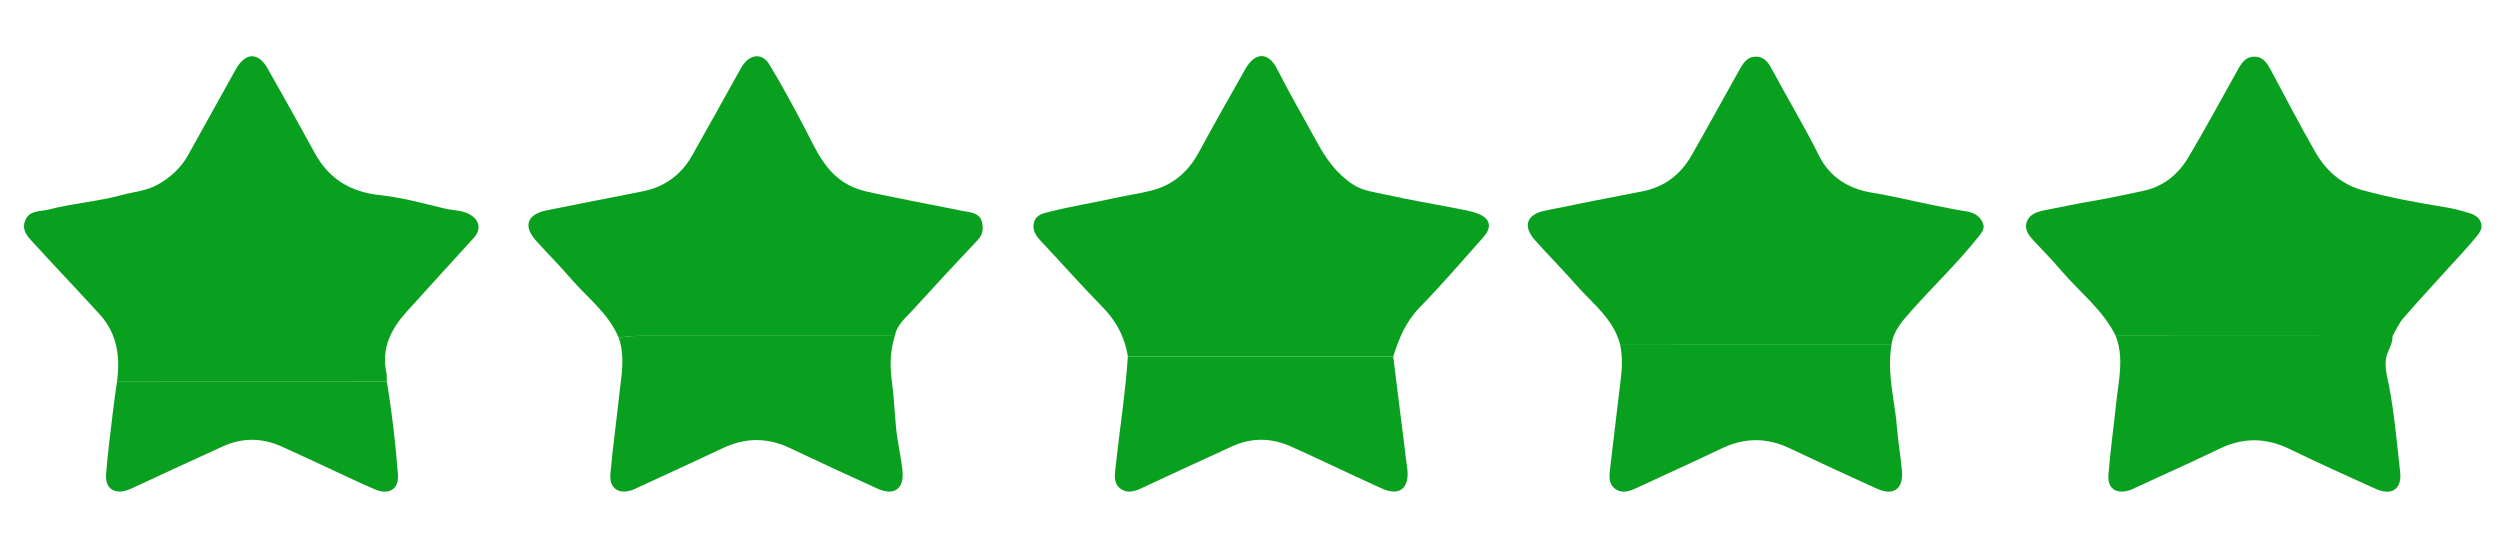 <?xml version="1.0" encoding="UTF-8"?> <!-- Generator: Adobe Illustrator 27.9.0, SVG Export Plug-In . SVG Version: 6.00 Build 0) --> <svg xmlns="http://www.w3.org/2000/svg" xmlns:xlink="http://www.w3.org/1999/xlink" version="1.1" id="Layer_1" x="0px" y="0px" viewBox="0 0 800 178" style="enable-background:new 0 0 800 178;" xml:space="preserve"> <style type="text/css"> .st0{fill:#0AA01F;} </style> <path class="st0" d="M37.45,121.99c1.06-7.82,0.06-15.13-5.43-21.26c-2.86-3.19-5.82-6.3-8.73-9.44 c-4.04-4.35-8.11-8.68-12.12-13.06c-2-2.18-4.48-4.35-3.08-7.75c1.38-3.33,4.92-2.76,7.59-3.45c7.74-2.02,15.78-2.54,23.51-4.67 c3.72-1.02,7.62-1.26,11.12-3.2c4.22-2.33,7.59-5.4,9.93-9.62c4.69-8.47,9.41-16.92,14.11-25.38c0.43-0.77,0.84-1.55,1.29-2.3 c3.06-5.14,7.03-5.18,10,0.05c5.11,8.99,10.13,18.03,15.11,27.1c4.56,8.3,11.46,12.45,20.92,13.44c6.99,0.74,13.88,2.65,20.75,4.31 c2.45,0.59,5.02,0.45,7.39,1.59c3.59,1.73,4.42,4.88,1.79,7.78c-7.16,7.88-14.36,15.73-21.49,23.64c-5.03,5.58-8.17,11.8-6.45,19.63 c0.19,0.84,0.08,1.75,0.11,2.63C95.01,122.01,66.23,122,37.45,121.99z"></path> <path class="st0" d="M360.92,114.06c-0.98-6.17-3.71-11.33-8.14-15.84c-6.78-6.9-13.19-14.18-19.83-21.22 c-1.72-1.82-2.83-3.84-1.96-6.21c0.81-2.23,2.99-2.54,5.19-3.1c6.58-1.67,13.29-2.72,19.91-4.19c4.08-0.91,8.24-1.49,12.3-2.5 c6.97-1.73,11.88-6.06,15.29-12.36c4.84-8.94,9.86-17.79,14.88-26.64c3.04-5.37,7.33-5.46,10.12,0.07 c4.01,7.95,8.51,15.62,12.76,23.44c2.87,5.27,6.28,10.11,11.46,13.49c3.33,2.18,7.21,2.51,10.9,3.35c7.25,1.65,14.6,2.84,21.9,4.27 c2.47,0.49,5.01,0.87,7.33,1.79c3.96,1.57,4.47,4.35,1.61,7.54c-6.73,7.52-13.29,15.21-20.34,22.42c-4.42,4.53-6.65,9.93-8.45,15.7 C417.53,114.07,389.22,114.07,360.92,114.06z"></path> <path class="st0" d="M518.4,110.11c-2.12-8.02-8.63-12.83-13.75-18.63c-4.37-4.95-9-9.66-13.42-14.57c-4-4.45-2.79-8.27,3.06-9.48 c10.35-2.14,20.72-4.16,31.09-6.16c7.12-1.37,12.37-5.32,15.91-11.52c5.13-8.98,10.09-18.06,15.14-27.09 c1.25-2.23,2.51-4.58,5.55-4.52c2.86,0.05,4.11,2.25,5.26,4.42c4.85,9.12,10.22,17.95,14.83,27.22c3.39,6.82,9.36,10.66,17.06,11.89 c6.11,0.98,12.14,2.48,18.21,3.71c3.98,0.81,7.96,1.63,11.96,2.27c2.4,0.38,4.23,1.47,5.19,3.64c0.84,1.88-0.42,3.25-1.55,4.67 c-6.58,8.27-14.24,15.55-21.25,23.44c-2.8,3.16-5.71,6.28-6.39,10.72C576.35,110.12,547.38,110.11,518.4,110.11z"></path> <path class="st0" d="M198,108.13c-3.2-7.81-9.96-12.76-15.24-18.89c-3.59-4.17-7.48-8.07-11.17-12.15c-4.26-4.71-2.99-8.5,3.29-9.77 c10.25-2.08,20.52-4.04,30.77-6.09c6.98-1.4,12.29-5.23,15.8-11.42c5.05-8.9,9.98-17.87,14.98-26.8c0.59-1.05,1.18-2.14,1.97-3.04 c2.4-2.74,5.77-2.67,7.75,0.59c4.05,6.66,7.75,13.53,11.37,20.45c3.59,6.85,6.56,14.25,14.06,18.21c3.45,1.82,7.16,2.39,10.84,3.17 c7.32,1.53,14.67,2.93,22.01,4.38c1.66,0.33,3.31,0.73,4.99,0.96c2.02,0.29,4.09,1,4.67,2.87c0.61,1.99,0.65,4.24-1.16,6.14 c-7.03,7.44-14,14.94-20.88,22.51c-2.24,2.47-5.05,4.62-5.69,8.22c-26.72,0-53.45,0.02-80.17,0 C203.44,107.47,200.7,107.52,198,108.13z"></path> <path class="st0" d="M677.02,107.48c-4.09-8.4-11.57-13.99-17.44-20.91c-2.7-3.18-5.63-6.18-8.5-9.22 c-1.72-1.82-3.45-3.82-2.51-6.39c0.95-2.57,3.57-3.28,6.09-3.76c5.32-1.02,10.63-2.17,15.98-3.05c4.94-0.81,9.8-1.99,14.7-2.96 c6.71-1.32,11.56-5.18,14.9-10.77c5.45-9.13,10.46-18.51,15.67-27.78c1.25-2.23,2.51-4.56,5.56-4.5c2.88,0.06,4.1,2.26,5.27,4.42 c4.7,8.68,9.2,17.48,14.12,26.03c3.37,5.86,8.21,10.32,14.93,12.2c8.8,2.45,17.77,4.07,26.78,5.53c2.68,0.43,5.32,1.17,7.92,1.97 c3.37,1.04,4.67,3.97,2.59,6.63c-3.16,4.04-6.78,7.72-10.22,11.54c-4.63,5.14-9.35,10.2-13.86,15.44c-1.41,1.63-2.27,3.73-3.39,5.62 C736.08,107.51,706.55,107.5,677.02,107.48z"></path> <path class="st0" d="M198,108.13c2.7-0.62,5.43-0.66,8.19-0.66c26.72,0.02,53.45,0.01,80.17,0c-1.71,5.14-1.57,10.32-0.84,15.64 c0.81,5.94,0.78,12.01,1.76,17.91c0.53,3.22,1.19,6.43,1.52,9.68c0.57,5.73-2.69,8.08-7.97,5.68c-9.42-4.27-18.8-8.62-28.15-13.04 c-7.14-3.37-14.17-3.35-21.3,0.03c-8.95,4.23-17.96,8.33-26.94,12.49c-0.7,0.32-1.38,0.69-2.11,0.94c-4.39,1.51-7.41-0.51-7-5.16 c0.73-8.43,1.93-16.83,2.83-25.25C198.81,120.31,200.12,114.2,198,108.13z"></path> <path class="st0" d="M677.02,107.48c29.53,0.01,59.06,0.03,88.59,0.04c0.07,1.85-0.83,3.65-1.45,5.11 c-1.61,3.8-0.31,7.44,0.32,10.76c1.74,9.18,2.54,18.45,3.57,27.69c0.61,5.53-2.77,7.65-7.95,5.31c-9.22-4.16-18.44-8.35-27.54-12.75 c-7.46-3.61-14.71-3.69-22.19-0.1c-8.82,4.24-17.76,8.24-26.64,12.34c-0.8,0.37-1.58,0.8-2.42,1.05c-4.13,1.26-6.97-0.66-6.62-4.98 c0.62-7.78,1.7-15.52,2.53-23.28C677.97,121.6,679.76,114.52,677.02,107.48z"></path> <path class="st0" d="M518.4,110.11c28.98,0,57.95,0.01,86.93,0.01c-1.68,9.22,1.08,18.16,1.76,27.23c0.34,4.5,1.19,8.95,1.54,13.45 c0.44,5.77-2.76,7.97-8.07,5.56c-9.32-4.23-18.62-8.51-27.87-12.91c-7.25-3.45-14.36-3.46-21.62-0.01 c-9.05,4.31-18.17,8.44-27.26,12.66c-2.26,1.05-4.62,1.97-6.88,0.37c-2.33-1.64-1.97-4.22-1.68-6.66c1.12-9.4,2.2-18.81,3.36-28.21 C519.1,117.75,519.24,113.92,518.4,110.11z"></path> <path class="st0" d="M360.92,114.06c28.3,0,56.61,0.01,84.91,0.01c1.45,11.59,2.89,23.18,4.34,34.77c0.07,0.55,0.17,1.09,0.22,1.64 c0.51,5.95-2.69,8.3-8.12,5.87c-5.22-2.34-10.39-4.8-15.58-7.21c-4.59-2.13-9.16-4.31-13.79-6.35c-6.16-2.72-12.42-2.77-18.56,0.01 c-9.62,4.36-19.19,8.84-28.77,13.29c-2.26,1.05-4.61,1.96-6.89,0.38c-2.35-1.63-2-4.21-1.74-6.65 C358.22,137.9,360.11,126.04,360.92,114.06z"></path> <path class="st0" d="M37.45,121.99c28.78,0.01,57.56,0.02,86.34,0.03c1.63,9.88,2.78,19.82,3.55,29.79 c0.37,4.74-2.87,6.73-7.42,4.77c-5.46-2.35-10.81-4.94-16.2-7.43c-4.6-2.12-9.16-4.3-13.79-6.35c-6.16-2.73-12.41-2.76-18.55,0.01 c-9.42,4.26-18.79,8.65-28.18,12.98c-0.8,0.37-1.58,0.79-2.42,1.06c-4.27,1.39-7.16-0.55-6.83-5.05c0.5-6.8,1.43-13.56,2.22-20.34 C36.54,128.3,37.02,125.15,37.45,121.99z"></path> </svg> 